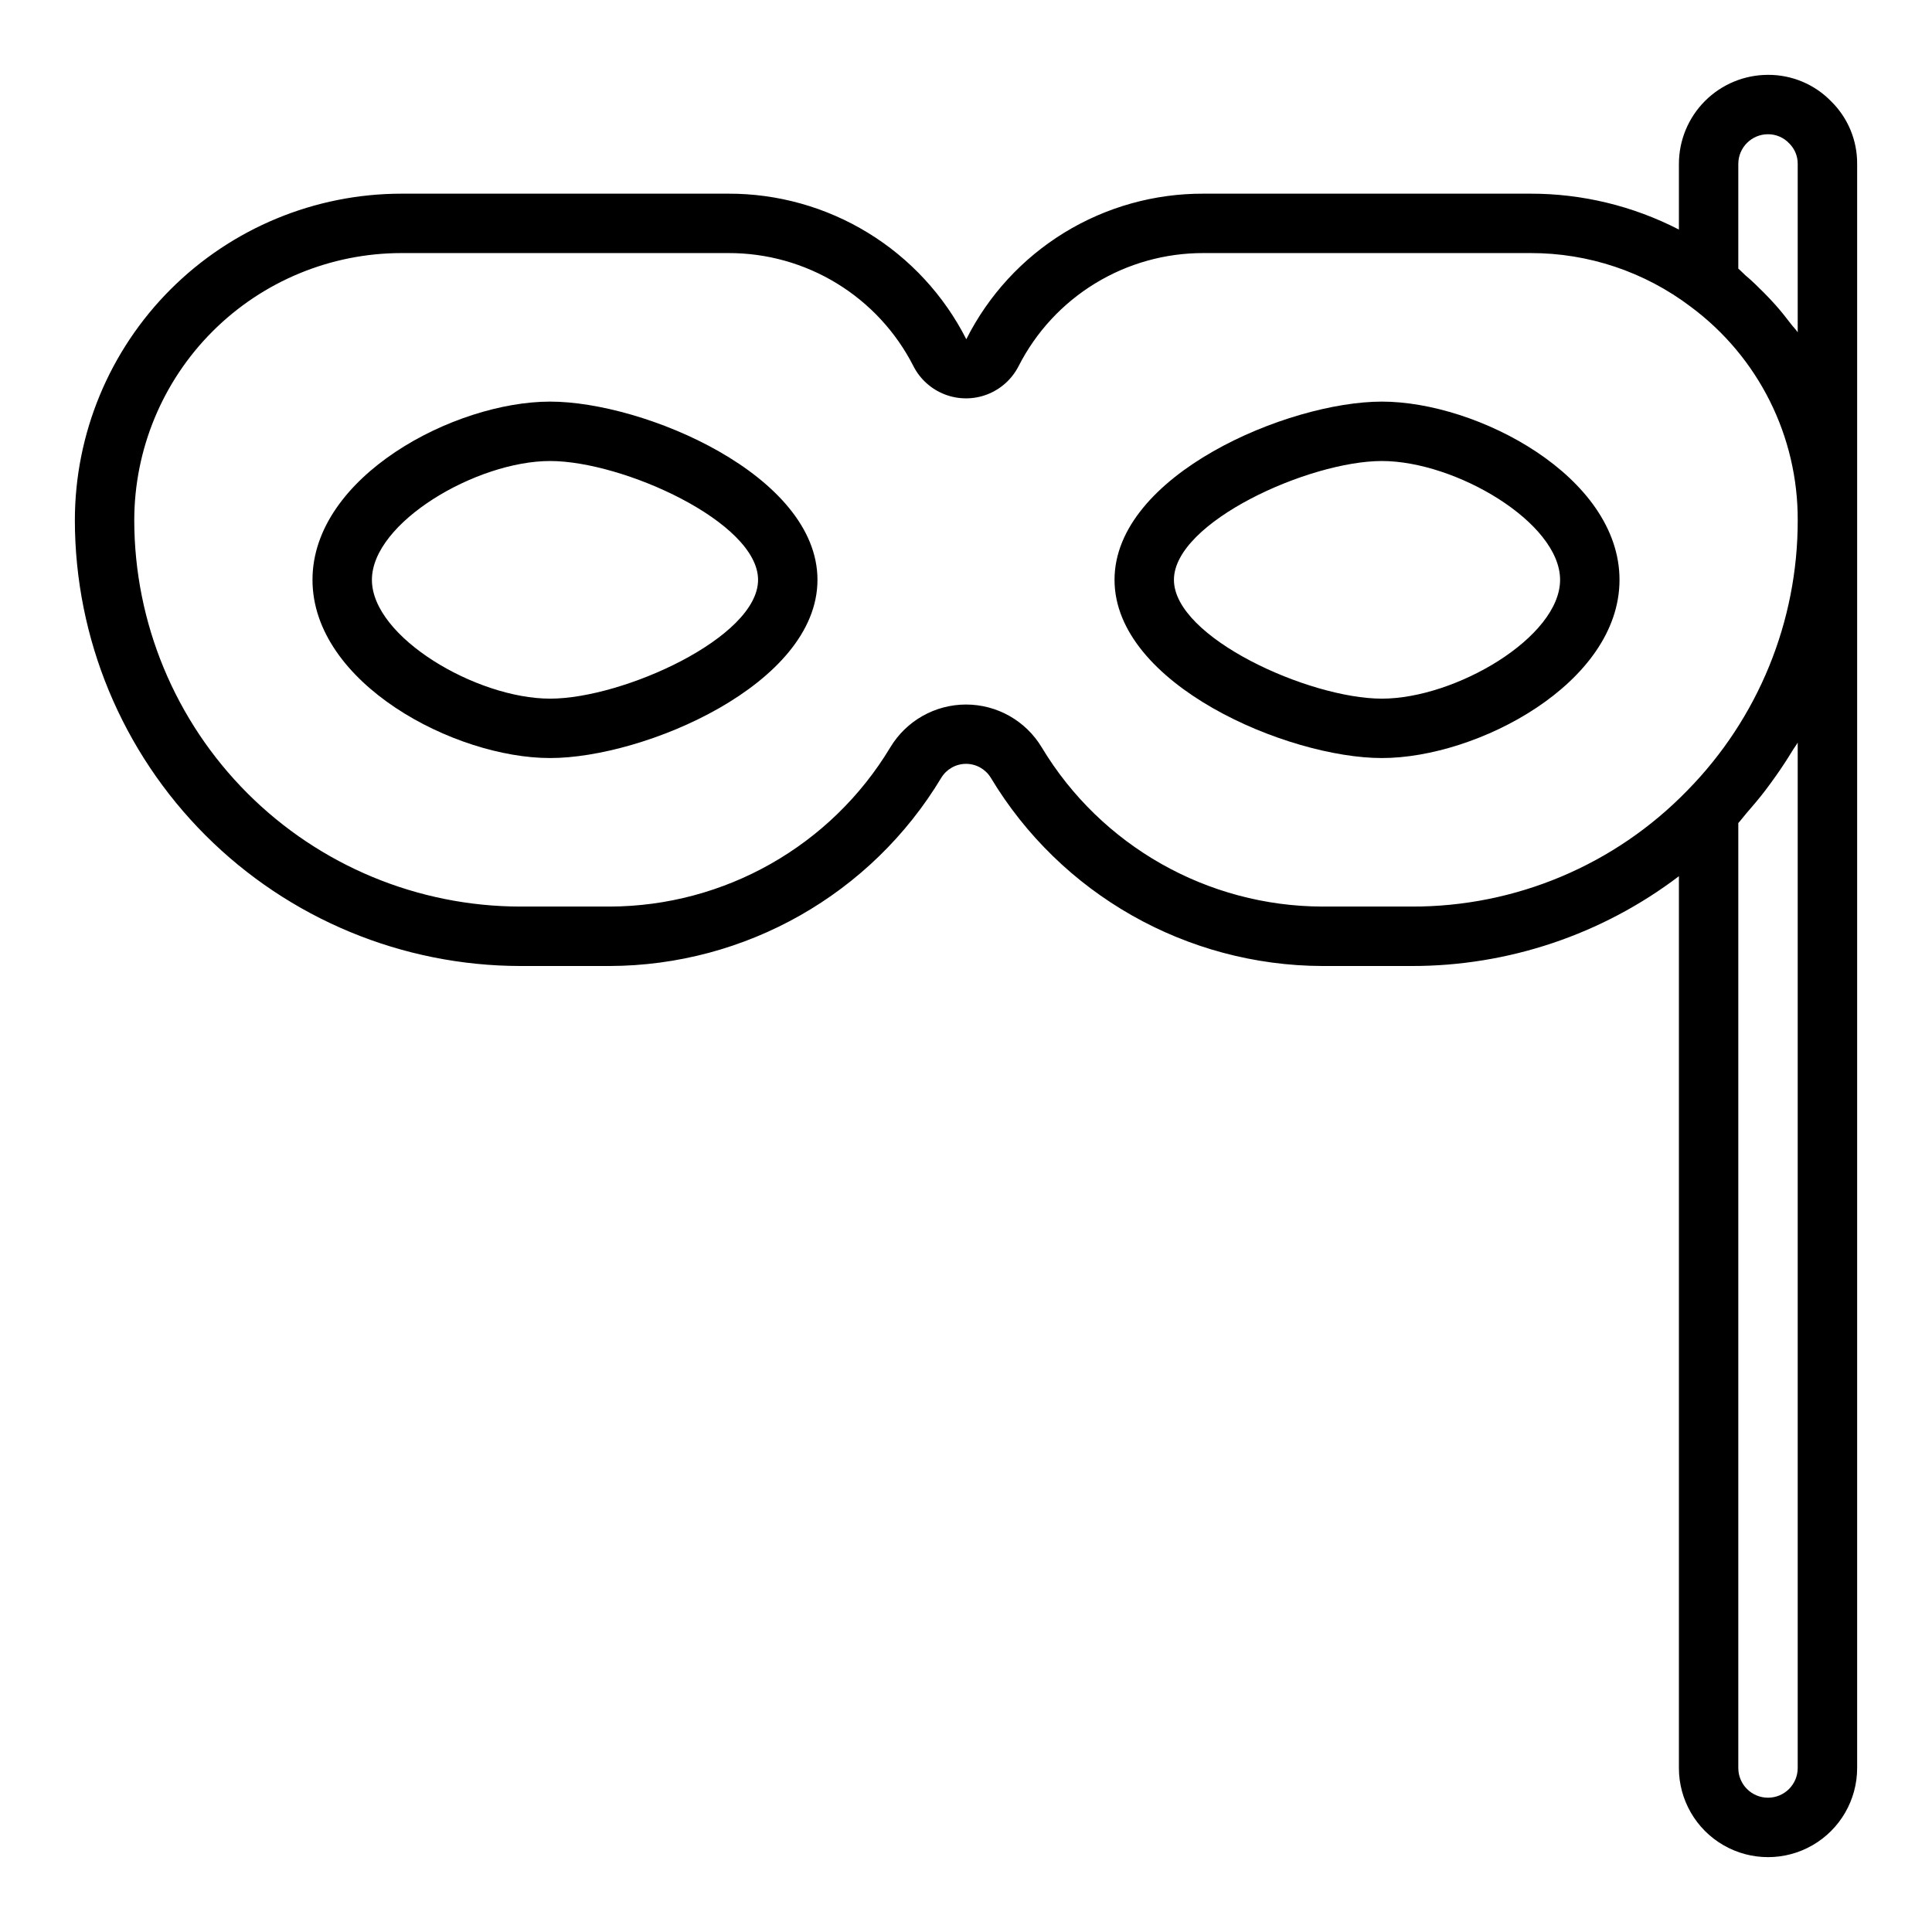 <?xml version="1.0" encoding="UTF-8"?>
<!-- Uploaded to: SVG Repo, www.svgrepo.com, Generator: SVG Repo Mixer Tools -->
<svg fill="#000000" width="800px" height="800px" version="1.1" viewBox="144 144 512 512" xmlns="http://www.w3.org/2000/svg">
 <g>
  <path d="m289.79 250.43c-25.363 0-62.977 19.836-62.977 47.23 0 27.395 37.613 47.23 62.977 47.23 24.883 0 70.848-19.477 70.848-47.23s-45.965-47.23-70.848-47.23zm0 78.719c-19.516 0-47.23-16.289-47.23-31.488 0-15.199 27.719-31.488 47.23-31.488 19.27 0 55.105 16.184 55.105 31.488 0 15.305-35.832 31.488-55.105 31.488z"/>
  <path d="m510.21 250.43c-24.883 0-70.848 19.477-70.848 47.23 0 27.758 45.965 47.23 70.848 47.23 25.363 0 62.977-19.836 62.977-47.23 0-27.395-37.613-47.23-62.977-47.23zm0 78.719c-19.27 0-55.105-16.184-55.105-31.488 0-15.305 35.832-31.488 55.105-31.488 19.516 0 47.23 16.289 47.23 31.488 0 15.203-27.715 31.488-47.23 31.488z"/>
  <path d="m629.28 170.86c-4.391-4.519-10.434-7.055-16.734-7.023-6.262 0-12.27 2.488-16.699 6.918-4.43 4.43-6.918 10.438-6.918 16.699v17.383c-12.168-6.273-25.668-9.535-39.359-9.512h-86.59c-13.035-0.055-25.828 3.523-36.941 10.336-11.109 6.816-20.102 16.594-25.957 28.238-5.91-11.633-14.938-21.402-26.07-28.211-11.133-6.809-23.934-10.398-36.984-10.363h-86.594c-22.965 0-44.992 9.125-61.23 25.363s-25.363 38.266-25.363 61.23c0.039 31.305 12.488 61.32 34.625 83.457 22.137 22.137 52.152 34.59 83.457 34.625h23.617c36.031-0.098 69.387-19.035 87.938-49.926 1.398-2.266 3.875-3.648 6.539-3.648 2.664 0 5.137 1.383 6.535 3.648 18.543 30.887 51.891 49.824 87.914 49.926h23.617c25.586 0.039 50.477-8.32 70.848-23.797v236.34c0 8.438 4.504 16.234 11.809 20.453 7.309 4.219 16.309 4.219 23.617 0 7.305-4.219 11.809-12.016 11.809-20.453v-425.09c0.047-6.234-2.438-12.223-6.883-16.594zm-134.82 213.39c-30.465-0.078-58.676-16.074-74.383-42.18-4.231-7.047-11.848-11.363-20.07-11.363-8.223 0-15.844 4.316-20.074 11.363-15.711 26.109-43.93 42.105-74.398 42.18h-23.617c-27.133-0.031-53.145-10.824-72.328-30.008s-29.977-45.195-30.008-72.328c0-18.789 7.465-36.809 20.75-50.098 13.289-13.285 31.309-20.75 50.098-20.75h86.594c10.148-0.031 20.105 2.754 28.766 8.047 8.66 5.293 15.684 12.883 20.285 21.93 1.754 3.438 4.723 6.106 8.328 7.488 3.606 1.383 7.594 1.383 11.199 0 3.606-1.383 6.574-4.051 8.332-7.488 4.598-9.047 11.617-16.637 20.277-21.93 8.656-5.293 18.617-8.078 28.766-8.047h86.59c15.348-0.039 30.281 4.961 42.508 14.23 17.918 13.289 28.438 34.312 28.34 56.617 0.027 26.77-10.48 52.477-29.25 71.566-19.176 19.754-45.555 30.863-73.086 30.77zm125.95-43.453v271.74c0 4.348-3.523 7.871-7.871 7.871-4.348 0-7.871-3.523-7.871-7.871v-250.42c0.73-0.789 1.348-1.668 2.055-2.481 1.754-2.008 3.465-4.031 5.07-6.125 0.992-1.301 1.938-2.621 2.875-3.938 1.48-2.098 2.887-4.242 4.219-6.43 0.477-0.809 1.059-1.547 1.523-2.352zm-5.973-116.07c-0.961-1.078-1.953-2.125-2.969-3.148-1.574-1.574-3.148-3.148-4.887-4.59-0.66-0.582-1.227-1.234-1.914-1.801v-27.742c0-4.348 3.523-7.871 7.871-7.871 2.121-0.008 4.148 0.863 5.606 2.41 1.469 1.434 2.289 3.406 2.266 5.461v44.609c-0.527-0.789-1.18-1.402-1.738-2.133-1.348-1.777-2.738-3.516-4.234-5.195z"/>
 </g>
</svg>